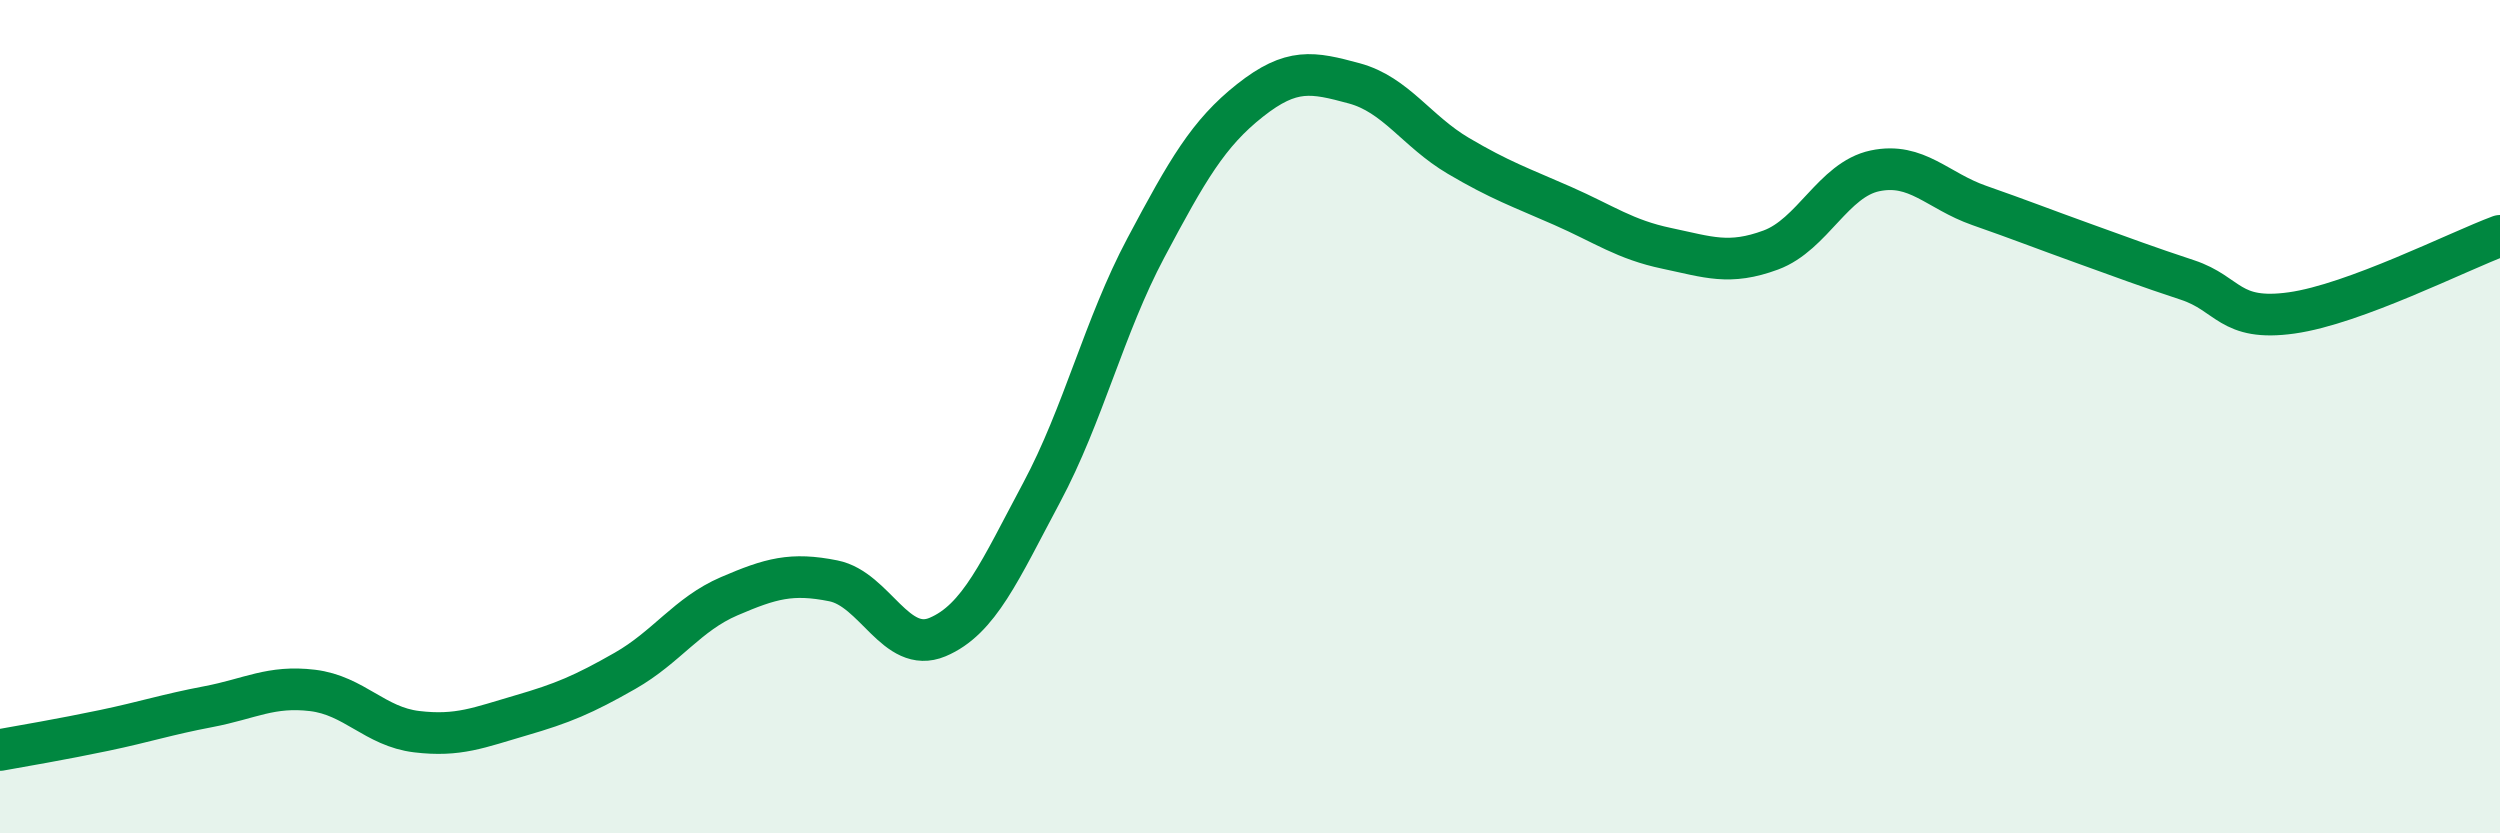 
    <svg width="60" height="20" viewBox="0 0 60 20" xmlns="http://www.w3.org/2000/svg">
      <path
        d="M 0,18 C 0.5,17.91 1.5,17.74 2.5,17.53 C 3.5,17.32 4,17.15 5,16.96 C 6,16.77 6.5,16.45 7.5,16.57 C 8.5,16.69 9,17.44 10,17.56 C 11,17.68 11.5,17.46 12.5,17.17 C 13.5,16.88 14,16.67 15,16.1 C 16,15.53 16.5,14.74 17.5,14.31 C 18.5,13.88 19,13.74 20,13.94 C 21,14.14 21.5,15.71 22.5,15.29 C 23.5,14.87 24,13.69 25,11.82 C 26,9.95 26.5,7.83 27.5,5.95 C 28.5,4.07 29,3.2 30,2.41 C 31,1.62 31.5,1.73 32.5,2 C 33.5,2.27 34,3.15 35,3.74 C 36,4.33 36.5,4.5 37.5,4.94 C 38.5,5.38 39,5.75 40,5.96 C 41,6.17 41.5,6.37 42.5,6 C 43.5,5.63 44,4.31 45,4.1 C 46,3.89 46.5,4.58 47.5,4.93 C 48.5,5.28 49,5.48 50,5.84 C 51,6.2 51.5,6.39 52.5,6.72 C 53.5,7.05 53.5,7.72 55,7.51 C 56.5,7.3 59,6.03 60,5.66L60 20L0 20Z"
        fill="#008740"
        opacity="0.1"
        stroke-linecap="round"
        stroke-linejoin="round"
      />
      <path
        d="M 0,18 C 0.5,17.91 1.5,17.74 2.5,17.53 C 3.5,17.32 4,17.15 5,16.96 C 6,16.77 6.5,16.45 7.5,16.57 C 8.5,16.69 9,17.44 10,17.56 C 11,17.68 11.5,17.46 12.5,17.17 C 13.5,16.88 14,16.67 15,16.1 C 16,15.53 16.5,14.74 17.5,14.31 C 18.5,13.88 19,13.74 20,13.94 C 21,14.14 21.5,15.71 22.5,15.29 C 23.5,14.87 24,13.69 25,11.82 C 26,9.95 26.5,7.83 27.5,5.95 C 28.5,4.07 29,3.2 30,2.41 C 31,1.62 31.5,1.73 32.5,2 C 33.5,2.27 34,3.15 35,3.74 C 36,4.33 36.5,4.5 37.5,4.94 C 38.5,5.38 39,5.75 40,5.96 C 41,6.17 41.5,6.37 42.5,6 C 43.5,5.63 44,4.31 45,4.1 C 46,3.89 46.5,4.58 47.5,4.93 C 48.5,5.28 49,5.48 50,5.84 C 51,6.2 51.5,6.39 52.5,6.72 C 53.5,7.05 53.5,7.72 55,7.51 C 56.5,7.3 59,6.03 60,5.66"
        stroke="#008740"
        stroke-width="1"
        fill="none"
        stroke-linecap="round"
        stroke-linejoin="round"
      />
    </svg>
  